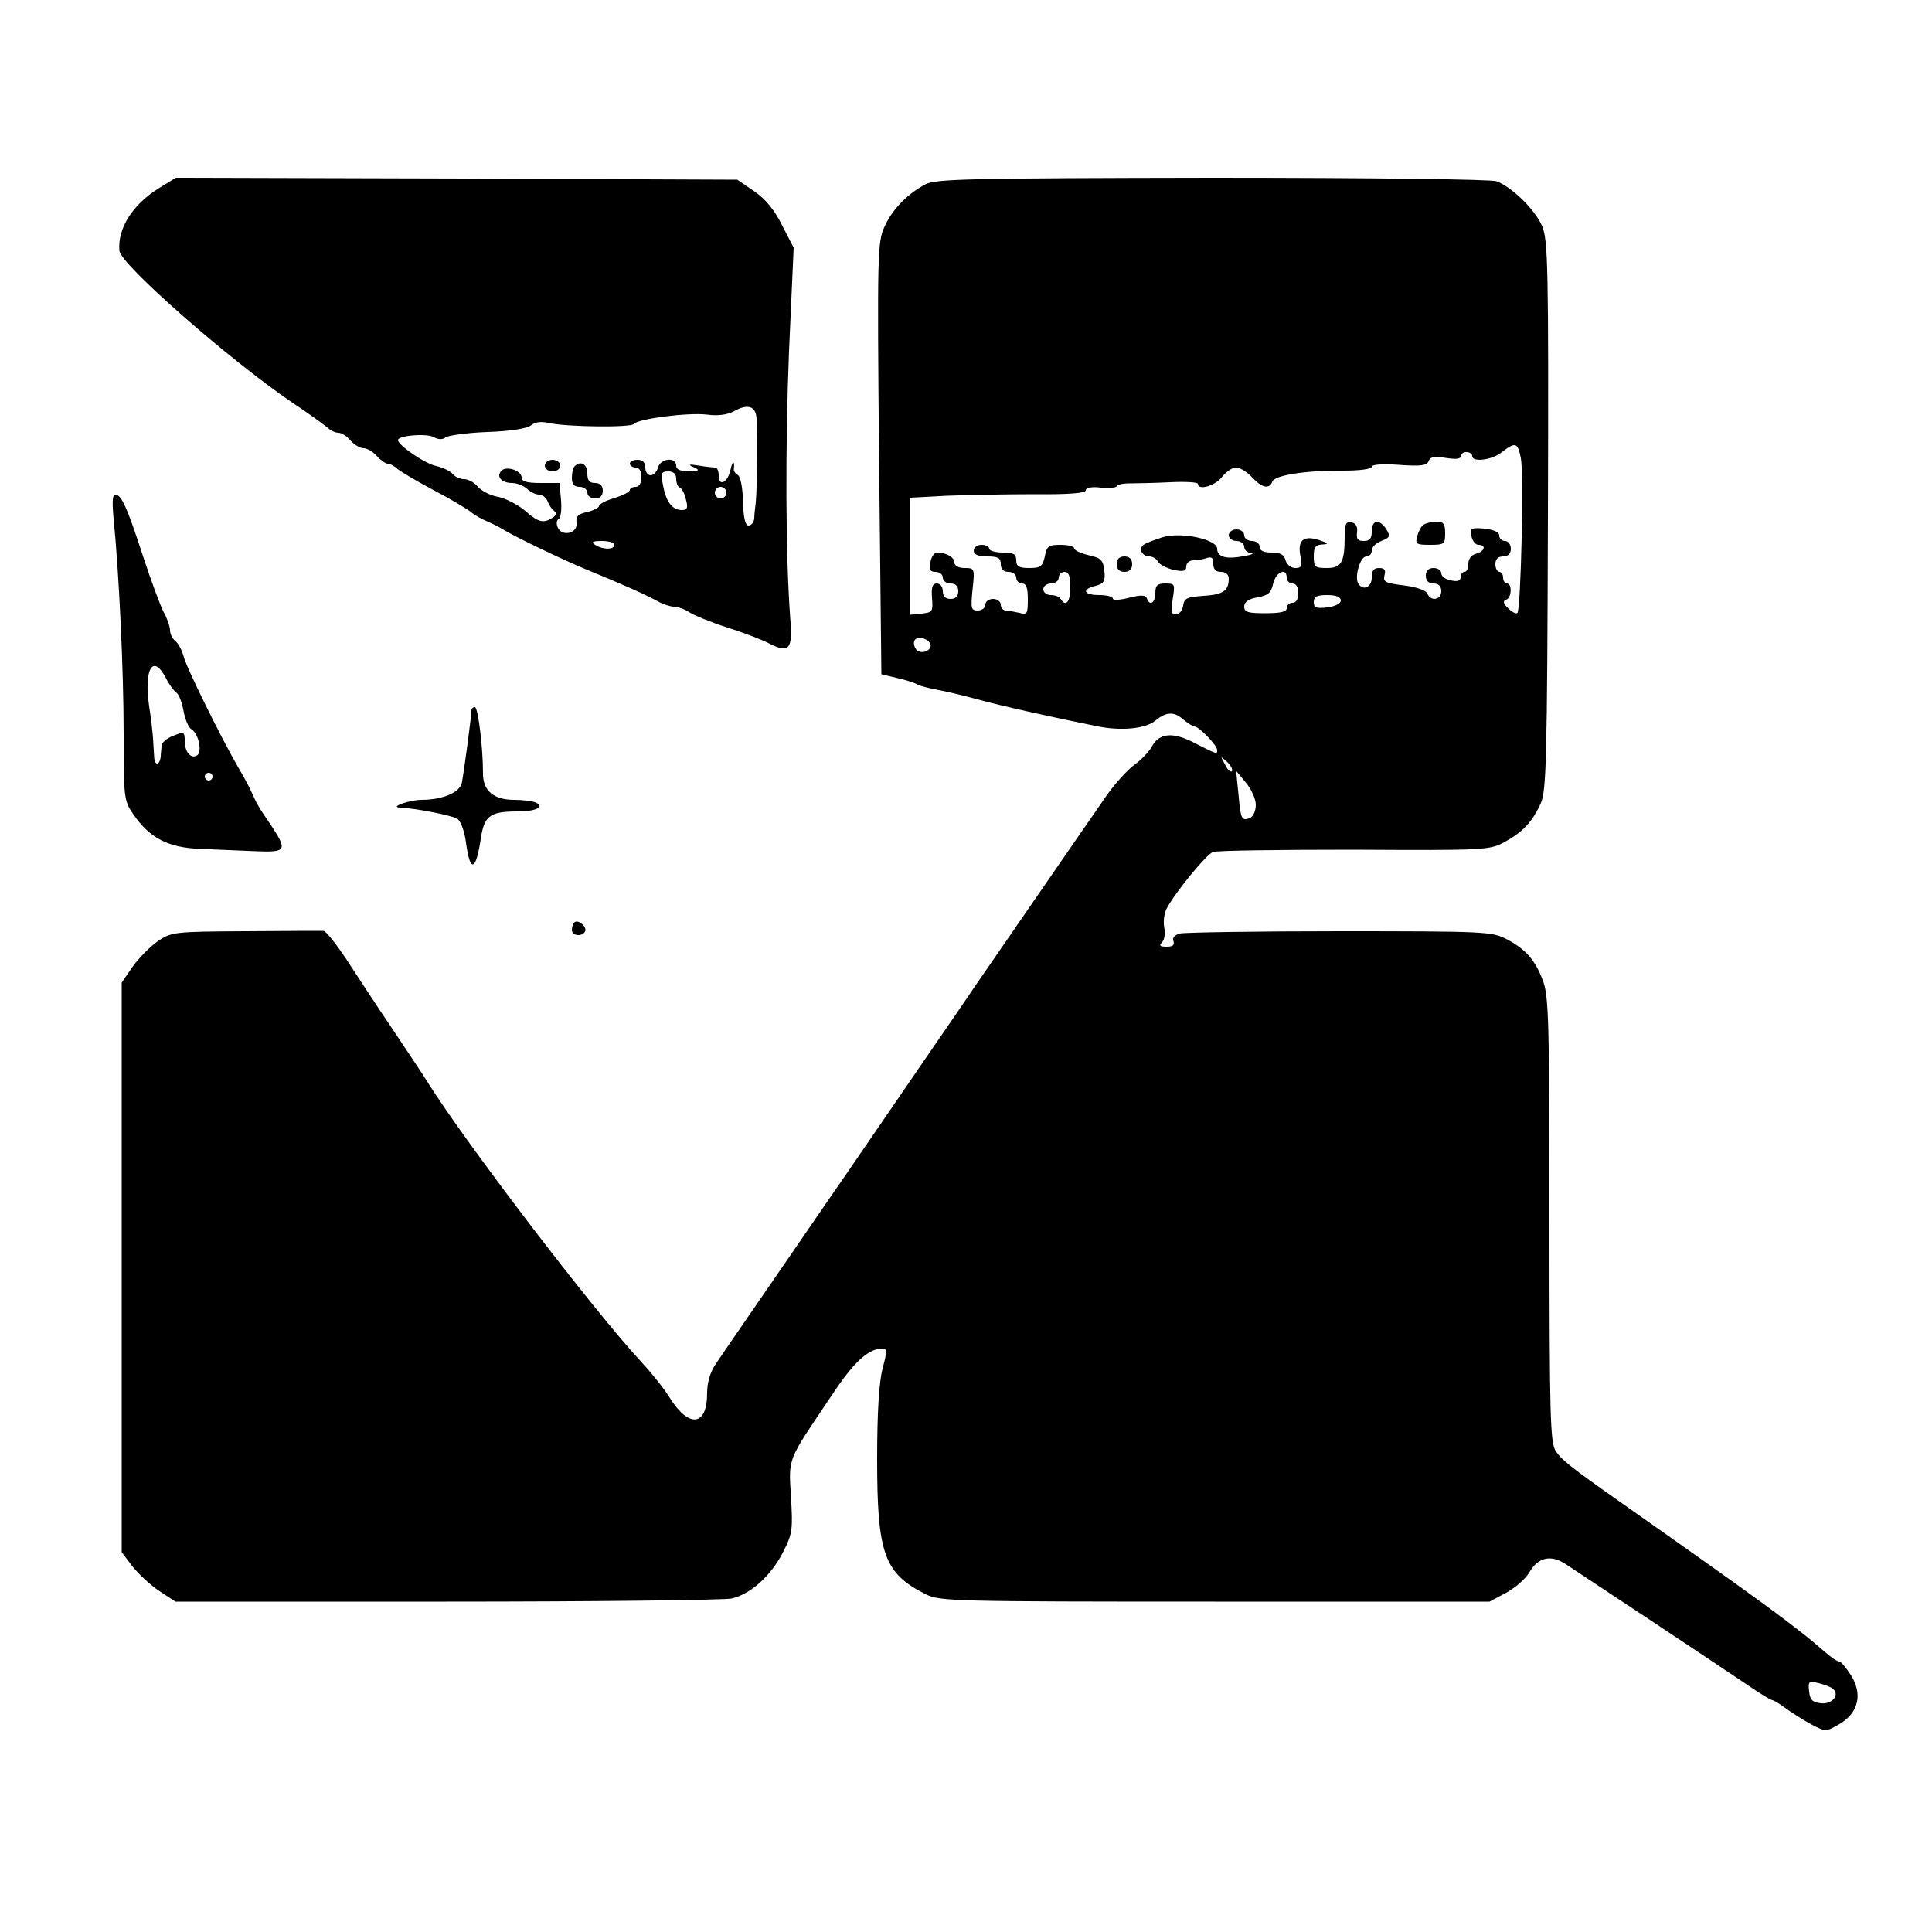 <?xml version="1.0" standalone="no"?>
<!DOCTYPE svg PUBLIC "-//W3C//DTD SVG 20010904//EN"
 "http://www.w3.org/TR/2001/REC-SVG-20010904/DTD/svg10.dtd">
<svg version="1.0" xmlns="http://www.w3.org/2000/svg"
 width="500pt" height="500pt" viewBox="0 0 500 500"
 preserveAspectRatio="xMidYMid meet">
<g transform="translate(0,500) scale(0.1,-0.1)"
fill="#000000" stroke="none">
<path d="M408 4511 c-66 -42 -104 -103 -99 -160 3 -35 283 -281 446 -392 44
-29 86 -60 93 -66 7 -7 20 -13 28 -13 8 0 22 -9 31 -20 10 -11 25 -20 34 -20
9 0 24 -9 34 -20 10 -11 23 -20 28 -20 6 0 18 -6 26 -14 9 -7 52 -33 96 -56
44 -23 87 -49 95 -56 8 -7 26 -17 40 -23 14 -6 32 -15 40 -20 30 -19 157 -80
220 -106 86 -35 149 -63 182 -81 14 -8 33 -14 42 -14 9 0 27 -6 39 -14 12 -8
56 -26 99 -40 42 -13 91 -32 108 -41 53 -27 62 -16 55 67 -12 163 -13 438 -3
690 l12 267 -30 58 c-19 39 -43 68 -72 88 l-44 30 -727 3 -726 2 -47 -29z
m1549 -586 c4 -20 3 -179 -1 -225 -2 -14 -4 -33 -4 -42 -1 -10 -8 -18 -15 -18
-8 0 -13 19 -14 61 -1 35 -6 65 -13 69 -6 4 -11 10 -11 14 3 24 -3 26 -8 2 -7
-35 -31 -47 -31 -17 0 12 -4 21 -9 21 -5 0 -24 2 -42 5 -26 4 -30 3 -14 -4 17
-8 16 -10 -12 -10 -23 -1 -33 4 -33 14 0 23 -41 19 -47 -5 -3 -11 -12 -20 -19
-20 -8 0 -14 9 -14 20 0 13 -7 20 -20 20 -11 0 -20 -4 -20 -10 0 -5 7 -10 15
-10 9 0 15 -9 15 -25 0 -16 -6 -25 -15 -25 -8 0 -15 -4 -15 -8 0 -5 -18 -14
-40 -21 -22 -6 -40 -16 -40 -21 0 -4 -14 -11 -30 -15 -24 -5 -30 -11 -28 -28
4 -28 -39 -37 -49 -11 -4 10 -2 19 3 21 5 2 8 23 6 48 l-4 45 -49 0 c-36 0
-49 4 -49 14 0 18 -39 31 -52 18 -15 -15 0 -32 27 -32 13 0 30 -7 39 -15 8 -8
22 -15 31 -15 8 0 19 -8 22 -17 4 -10 11 -21 17 -25 7 -6 6 -11 -4 -18 -24
-15 -37 -12 -72 19 -18 15 -49 31 -68 35 -20 3 -43 15 -53 26 -9 11 -25 20
-36 20 -10 0 -24 6 -30 14 -6 7 -25 16 -42 20 -28 5 -99 54 -99 67 0 12 73 18
92 8 12 -7 24 -7 31 -1 7 5 55 12 108 14 60 2 103 9 113 17 10 9 27 11 48 6
48 -10 212 -12 219 -2 9 13 140 30 189 24 29 -4 54 0 70 9 32 18 52 14 57 -11z
m-207 -164 c0 -11 4 -21 9 -23 5 -1 13 -15 16 -30 6 -22 4 -28 -10 -28 -25 0
-41 21 -49 63 -6 33 -5 37 14 37 13 0 20 -7 20 -19z m130 -36 c0 -8 -7 -15
-15 -15 -8 0 -15 7 -15 15 0 8 7 15 15 15 8 0 15 -7 15 -15z m-290 -135 c0
-13 -30 -13 -50 0 -11 7 -7 10 18 10 17 0 32 -4 32 -10z"/>
<path d="M1410 3795 c0 -8 9 -15 20 -15 11 0 20 7 20 15 0 8 -9 15 -20 15 -11
0 -20 -7 -20 -15z"/>
<path d="M1487 3793 c-4 -3 -7 -17 -7 -30 0 -16 6 -23 20 -23 11 0 20 -7 20
-15 0 -8 9 -15 20 -15 13 0 20 7 20 20 0 13 -7 20 -20 20 -15 0 -20 7 -20 25
0 24 -18 34 -33 18z"/>
<path d="M2395 4523 c-47 -25 -86 -65 -106 -110 -18 -39 -19 -68 -14 -600 l6
-558 42 -10 c23 -5 47 -13 52 -17 6 -3 28 -9 50 -13 22 -4 69 -15 105 -25 62
-17 192 -46 312 -70 60 -12 123 -6 148 15 28 23 48 24 71 4 12 -10 26 -19 30
-19 12 0 59 -49 59 -61 0 -12 1 -12 -62 20 -53 27 -88 24 -107 -11 -7 -13 -27
-34 -46 -48 -19 -14 -51 -50 -72 -80 -21 -30 -103 -149 -183 -265 -80 -116
-153 -222 -162 -235 -9 -14 -71 -104 -137 -200 -66 -96 -149 -218 -185 -270
-36 -52 -94 -136 -128 -186 -105 -153 -191 -277 -215 -313 -15 -22 -23 -48
-23 -77 0 -85 -47 -91 -97 -11 -14 23 -47 64 -73 92 -127 137 -460 574 -555
727 -5 9 -44 67 -86 130 -42 62 -97 146 -123 186 -26 39 -52 72 -59 73 -7 0
-97 0 -202 -1 -186 -1 -191 -2 -227 -26 -20 -14 -49 -44 -65 -66 l-28 -41 0
-737 0 -737 28 -37 c16 -20 47 -49 70 -64 l41 -27 700 0 c386 0 718 4 739 8
49 11 102 58 134 121 24 47 25 58 20 142 -6 103 -11 90 103 259 59 90 97 125
134 125 12 0 12 -7 0 -52 -9 -36 -14 -111 -14 -235 0 -244 18 -295 126 -349
37 -18 67 -19 749 -19 l710 0 43 23 c24 13 51 37 60 53 22 38 54 46 91 23 29
-19 363 -240 474 -315 32 -22 60 -39 64 -39 3 0 20 -10 37 -23 17 -12 47 -31
66 -41 35 -18 36 -18 72 3 48 29 59 77 28 126 -12 19 -26 35 -30 35 -5 0 -20
10 -35 23 -75 66 -168 134 -535 392 -125 88 -149 107 -164 130 -14 22 -16 89
-16 599 0 511 -2 580 -17 618 -20 54 -45 82 -95 108 -37 19 -57 20 -431 20
-216 0 -402 -3 -414 -6 -13 -4 -20 -11 -16 -20 3 -10 -2 -14 -18 -14 -17 0
-20 3 -12 11 7 7 9 24 6 39 -3 15 0 38 7 50 22 41 102 139 119 145 9 4 174 6
366 6 339 -2 351 -1 389 20 46 25 71 51 93 99 15 31 17 112 19 745 2 652 0
713 -15 750 -19 43 -77 100 -118 116 -14 5 -319 9 -736 9 -629 -1 -716 -3
-742 -17z m1541 -709 c8 -42 0 -391 -9 -400 -3 -4 -14 2 -24 12 -13 12 -14 19
-5 22 14 4 16 42 2 42 -5 0 -10 7 -10 15 0 8 -4 15 -10 15 -5 0 -10 9 -10 20
0 13 7 20 20 20 13 0 20 7 20 20 0 11 -7 20 -15 20 -8 0 -15 6 -15 14 0 9 -14
15 -38 18 -35 3 -38 1 -34 -19 2 -13 11 -23 18 -23 21 0 17 -17 -6 -23 -12 -3
-20 -14 -20 -26 0 -12 -4 -21 -10 -21 -5 0 -10 -6 -10 -14 0 -9 -8 -12 -25 -8
-14 2 -25 11 -25 18 0 8 -9 14 -20 14 -13 0 -20 -7 -20 -20 0 -13 7 -20 20
-20 13 0 20 -7 20 -20 0 -23 -28 -27 -36 -6 -3 8 -28 17 -61 21 -48 6 -54 9
-50 26 4 14 0 19 -14 19 -14 0 -19 -7 -19 -25 0 -25 -23 -35 -35 -15 -10 17 5
70 21 70 8 0 14 7 14 15 0 9 11 20 25 25 22 9 24 12 13 30 -18 28 -38 25 -38
-5 0 -19 -5 -25 -21 -25 -15 0 -19 5 -17 22 2 15 -3 24 -14 26 -15 3 -18 -4
-18 -35 0 -68 -8 -83 -46 -83 -31 0 -34 3 -34 30 0 24 4 30 23 31 17 1 15 3
-11 12 -40 12 -55 -2 -46 -45 5 -23 2 -28 -14 -28 -11 0 -22 9 -25 20 -4 15
-14 20 -36 20 -21 0 -31 5 -31 15 0 8 -9 15 -20 15 -11 0 -20 7 -20 15 0 8 -9
15 -20 15 -11 0 -20 -7 -20 -15 0 -8 9 -15 20 -15 11 0 20 -7 20 -15 0 -8 8
-16 18 -16 9 -1 1 -5 -18 -8 -46 -9 -70 -3 -70 19 0 24 -92 44 -140 30 -19 -6
-41 -14 -49 -19 -16 -10 -6 -31 14 -31 8 0 18 -6 22 -14 4 -7 23 -17 41 -21
25 -5 32 -3 32 9 0 9 8 16 19 16 11 0 26 3 35 6 12 4 16 0 16 -15 0 -14 6 -21
20 -21 12 0 20 -7 20 -17 0 -32 -15 -42 -65 -45 -43 -3 -50 -6 -53 -25 -2 -13
-10 -23 -19 -23 -12 0 -13 8 -8 40 6 38 6 40 -19 40 -21 0 -26 -5 -26 -25 0
-25 -15 -35 -22 -13 -3 8 -15 9 -46 1 -23 -6 -42 -7 -42 -2 0 5 -16 9 -35 9
-41 0 -47 15 -9 24 21 6 25 12 22 39 -3 27 -8 33 -40 40 -21 5 -38 13 -38 18
0 5 -16 9 -35 9 -31 0 -36 -3 -41 -30 -6 -26 -11 -30 -40 -30 -27 0 -34 4 -34
20 0 16 -7 20 -35 20 -19 0 -35 5 -35 10 0 6 -9 10 -20 10 -11 0 -20 -7 -20
-15 0 -10 11 -15 35 -15 28 0 35 -4 35 -20 0 -13 7 -20 20 -20 11 0 20 -7 20
-15 0 -8 7 -15 15 -15 11 0 15 -11 15 -41 0 -38 -2 -41 -22 -35 -13 3 -29 6
-35 6 -7 0 -13 7 -13 15 0 8 -9 15 -20 15 -11 0 -20 -7 -20 -15 0 -8 -9 -15
-19 -15 -18 0 -19 5 -14 55 6 54 5 55 -21 55 -15 0 -26 6 -26 14 0 14 -21 26
-45 26 -7 0 -15 -11 -17 -25 -4 -19 -1 -25 13 -25 11 0 19 -7 19 -15 0 -8 9
-15 20 -15 13 0 20 -7 20 -20 0 -13 -7 -20 -20 -20 -13 0 -20 7 -20 20 0 11
-7 20 -15 20 -12 0 -15 -9 -13 -37 3 -36 1 -38 -27 -41 l-30 -3 0 152 0 151
95 5 c52 2 155 4 228 4 90 -1 132 3 132 10 0 7 15 10 40 7 22 -2 40 0 40 4 0
3 15 7 33 7 17 0 65 1 105 3 39 2 72 0 72 -4 0 -18 44 -6 62 17 11 14 27 25
37 25 10 0 28 -11 41 -25 26 -28 45 -32 53 -11 6 16 87 29 185 28 41 0 72 4
72 10 0 6 27 8 71 5 56 -4 71 -2 76 9 4 12 15 14 44 9 26 -4 39 -3 39 4 0 6 7
11 15 11 8 0 15 -4 15 -10 0 -17 51 -11 77 10 35 27 41 25 49 -16z m-1166
-334 c0 -38 -12 -52 -25 -30 -3 6 -15 10 -26 10 -10 0 -19 7 -19 15 0 8 9 15
20 15 11 0 20 7 20 15 0 8 7 15 15 15 11 0 15 -11 15 -40z m560 25 c0 -8 7
-15 15 -15 9 0 15 -9 15 -25 0 -16 -6 -25 -15 -25 -8 0 -15 -6 -15 -14 0 -9
-15 -13 -55 -13 -46 0 -55 3 -55 17 0 12 11 20 34 24 28 5 36 12 41 36 7 30
35 42 35 15z m140 -59 c0 -8 -14 -15 -35 -18 -29 -3 -35 -1 -35 14 0 14 8 18
35 18 23 0 35 -5 35 -14z m-1062 -113 c5 -18 -28 -29 -38 -12 -5 7 -6 17 -3
22 7 12 35 5 41 -10z m780 -329 c-4 -3 -12 5 -18 18 -12 22 -12 22 6 6 10 -10
15 -20 12 -24z m62 -87 c0 -16 -7 -30 -15 -34 -22 -8 -24 -4 -30 63 l-6 59 25
-30 c14 -17 26 -42 26 -58z m1494 -2288 c18 -16 -3 -40 -31 -37 -22 2 -29 9
-31 31 -3 26 -1 27 25 21 15 -4 32 -10 37 -15z"/>
<path d="M3684 3642 c-6 -4 -13 -17 -16 -29 -6 -21 -3 -23 33 -23 37 0 39 2
39 30 0 24 -4 30 -22 30 -13 0 -28 -4 -34 -8z"/>
<path d="M2890 3540 c0 -13 7 -20 20 -20 13 0 20 7 20 20 0 13 -7 20 -20 20
-13 0 -20 -7 -20 -20z"/>
<path d="M294 3658 c14 -141 26 -393 26 -556 0 -166 1 -174 24 -208 43 -63 91
-88 176 -91 41 -2 105 -4 143 -6 78 -3 81 2 40 65 -35 51 -38 57 -52 88 -6 14
-22 43 -35 65 -43 74 -135 260 -141 287 -4 15 -13 32 -21 39 -8 6 -14 19 -14
28 0 9 -7 30 -16 46 -9 17 -33 82 -54 146 -42 129 -56 159 -72 159 -7 0 -8
-20 -4 -62z m136 -414 c8 -16 20 -32 27 -37 6 -4 14 -25 18 -47 4 -22 13 -43
20 -47 19 -11 29 -59 15 -68 -16 -10 -32 9 -32 38 0 23 -2 24 -29 13 -16 -6
-30 -17 -31 -26 0 -8 -2 -20 -2 -27 -2 -24 -16 -26 -17 -2 -1 13 -2 35 -3 49
-1 14 -5 51 -10 82 -14 98 10 138 44 72z m120 -254 c0 -5 -4 -10 -10 -10 -5 0
-10 5 -10 10 0 6 5 10 10 10 6 0 10 -4 10 -10z"/>
<path d="M1220 3161 c0 -15 -20 -164 -25 -188 -6 -24 -50 -43 -104 -43 -31 0
-84 -19 -56 -20 43 -2 139 -21 150 -30 8 -7 18 -34 21 -61 11 -80 26 -74 39
15 9 55 24 66 94 66 50 0 74 13 45 24 -9 3 -32 6 -53 6 -53 0 -81 23 -81 68 0
70 -13 172 -21 172 -5 0 -9 -4 -9 -9z"/>
<path d="M1487 2613 c-4 -3 -7 -12 -7 -20 0 -15 26 -18 34 -4 7 11 -18 33 -27
24z"/>
</g>
</svg>
